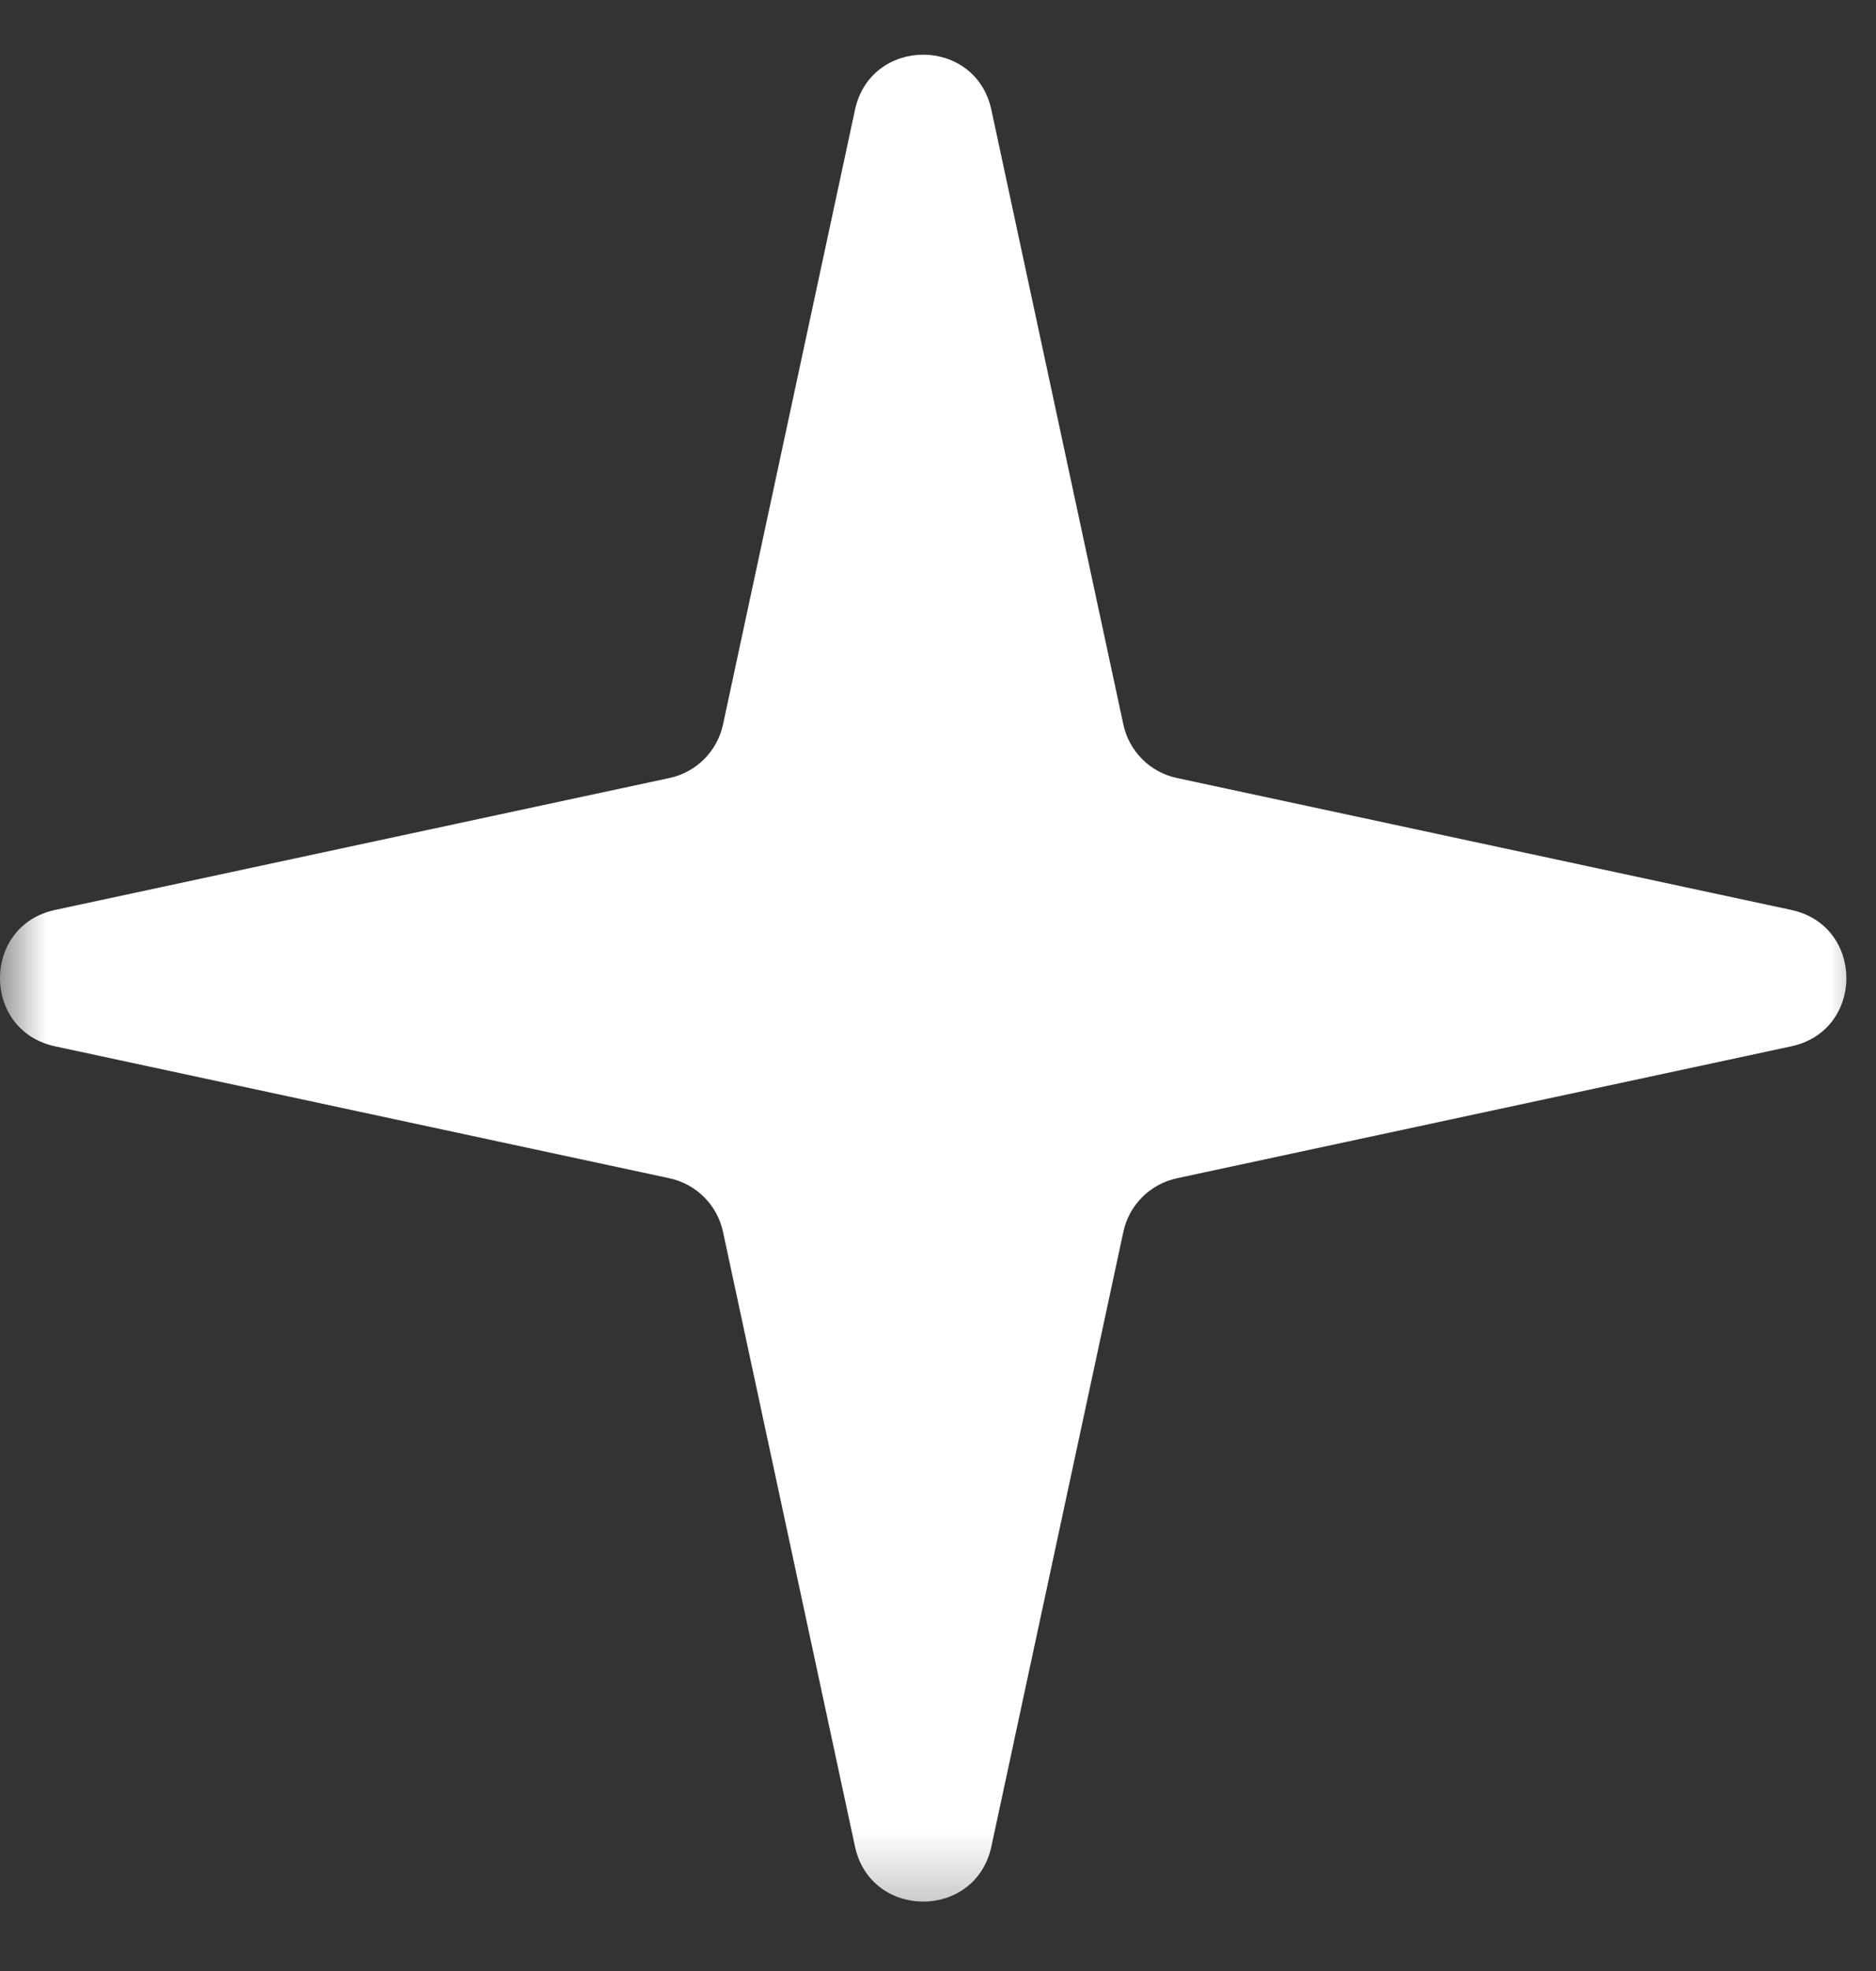 <?xml version="1.0" encoding="UTF-8"?> <svg xmlns="http://www.w3.org/2000/svg" width="20" height="21" viewBox="0 0 20 21" fill="none"><rect x="0" y="0" width="20" height="21" fill="#333333" stroke="none"/><g clip-path="url(#clip0_2018_64)"><g clip-path="url(#clip1_2018_64)"><g clip-path="url(#clip2_2018_64)"><mask id="mask0_2018_64" style="mask-type:luminance" maskUnits="userSpaceOnUse" x="0" y="-1" width="20" height="22"><path d="M20 -0.003H0V20.663H20V-0.003Z" fill="white"></path></mask><g mask="url(#mask0_2018_64)"><path d="M9.115 1.17C9.284 0.387 10.4 0.387 10.569 1.17L11.976 7.719C12.037 8.004 12.26 8.228 12.546 8.289L19.097 9.695C19.88 9.863 19.88 10.98 19.097 11.148L12.546 12.554C12.26 12.616 12.037 12.839 11.976 13.125L10.569 19.674C10.4 20.456 9.284 20.456 9.115 19.674L7.708 13.125C7.647 12.839 7.424 12.616 7.138 12.554L0.587 11.148C-0.196 10.98 -0.196 9.863 0.587 9.695L7.138 8.289C7.424 8.228 7.647 8.004 7.708 7.719L9.115 1.17Z" fill="white"></path></g></g></g></g><defs><clipPath id="clip0_2018_64"><rect width="20" height="20.66" fill="white"></rect></clipPath><clipPath id="clip1_2018_64"><rect width="20" height="20.66" fill="white"></rect></clipPath><clipPath id="clip2_2018_64"><rect width="20" height="20.667" fill="white" transform="translate(0 -0.003)"></rect></clipPath></defs></svg> 